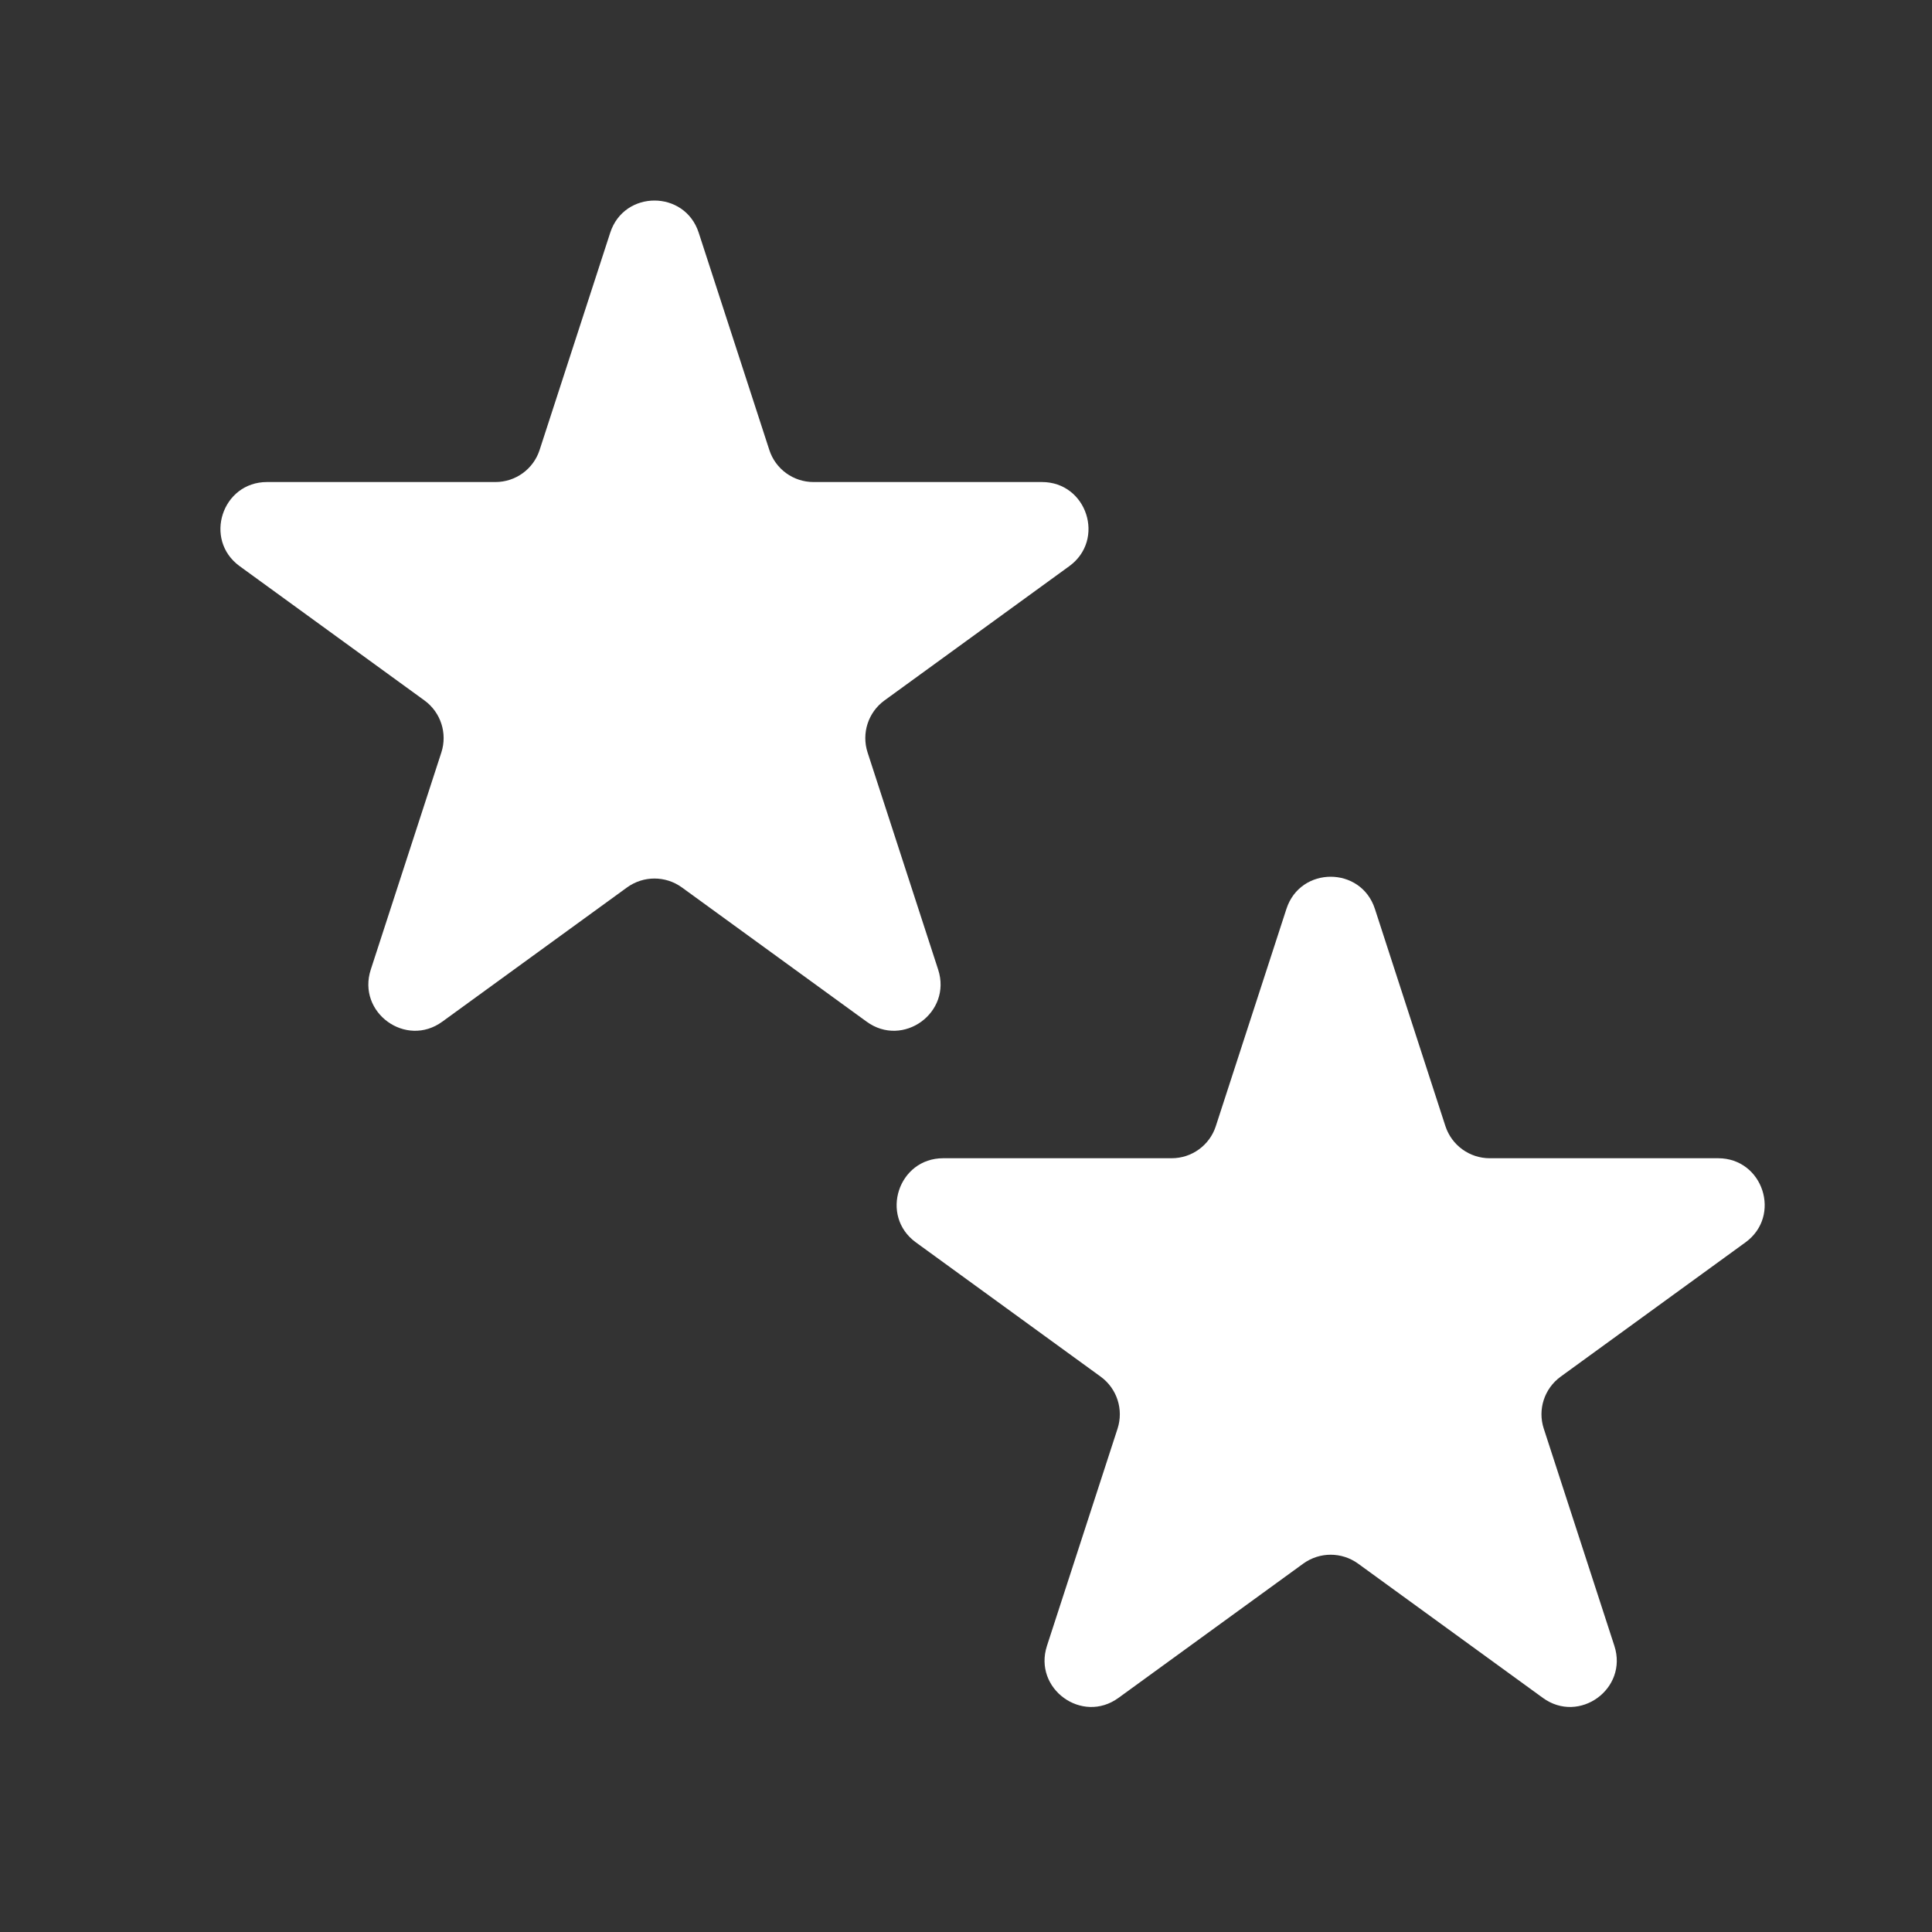 <svg width="20" height="20" viewBox="0 0 20 20" fill="none" xmlns="http://www.w3.org/2000/svg">
<rect x="0" y="0" width="20" height="20" fill="#333333" stroke="none"/>
<path d="M6.317 2.409C6.461 1.965 7.089 1.965 7.233 2.409L7.964 4.658C8.028 4.856 8.213 4.99 8.421 4.99H10.786C11.252 4.99 11.446 5.587 11.069 5.861L9.156 7.251C8.987 7.374 8.917 7.591 8.981 7.789L9.712 10.038C9.856 10.482 9.348 10.851 8.971 10.576L7.058 9.186C6.889 9.064 6.661 9.064 6.492 9.186L4.579 10.576C4.202 10.851 3.694 10.482 3.838 10.038L4.569 7.789C4.633 7.591 4.563 7.374 4.394 7.251L2.481 5.861C2.104 5.587 2.298 4.99 2.764 4.99H5.129C5.337 4.99 5.522 4.856 5.586 4.658L6.317 2.409Z" fill="white"/>
<path d="M13.317 9.409C13.461 8.965 14.089 8.965 14.233 9.409L14.963 11.658C15.028 11.856 15.213 11.99 15.421 11.99H17.786C18.252 11.99 18.446 12.587 18.069 12.861L16.156 14.251C15.987 14.374 15.916 14.591 15.981 14.789L16.712 17.038C16.856 17.482 16.348 17.851 15.971 17.576L14.058 16.186C13.889 16.064 13.661 16.064 13.492 16.186L11.579 17.576C11.202 17.851 10.694 17.482 10.838 17.038L11.569 14.789C11.633 14.591 11.563 14.374 11.394 14.251L9.481 12.861C9.104 12.587 9.298 11.99 9.764 11.99H12.129C12.337 11.99 12.522 11.856 12.586 11.658L13.317 9.409Z" fill="white"/>
</svg>
